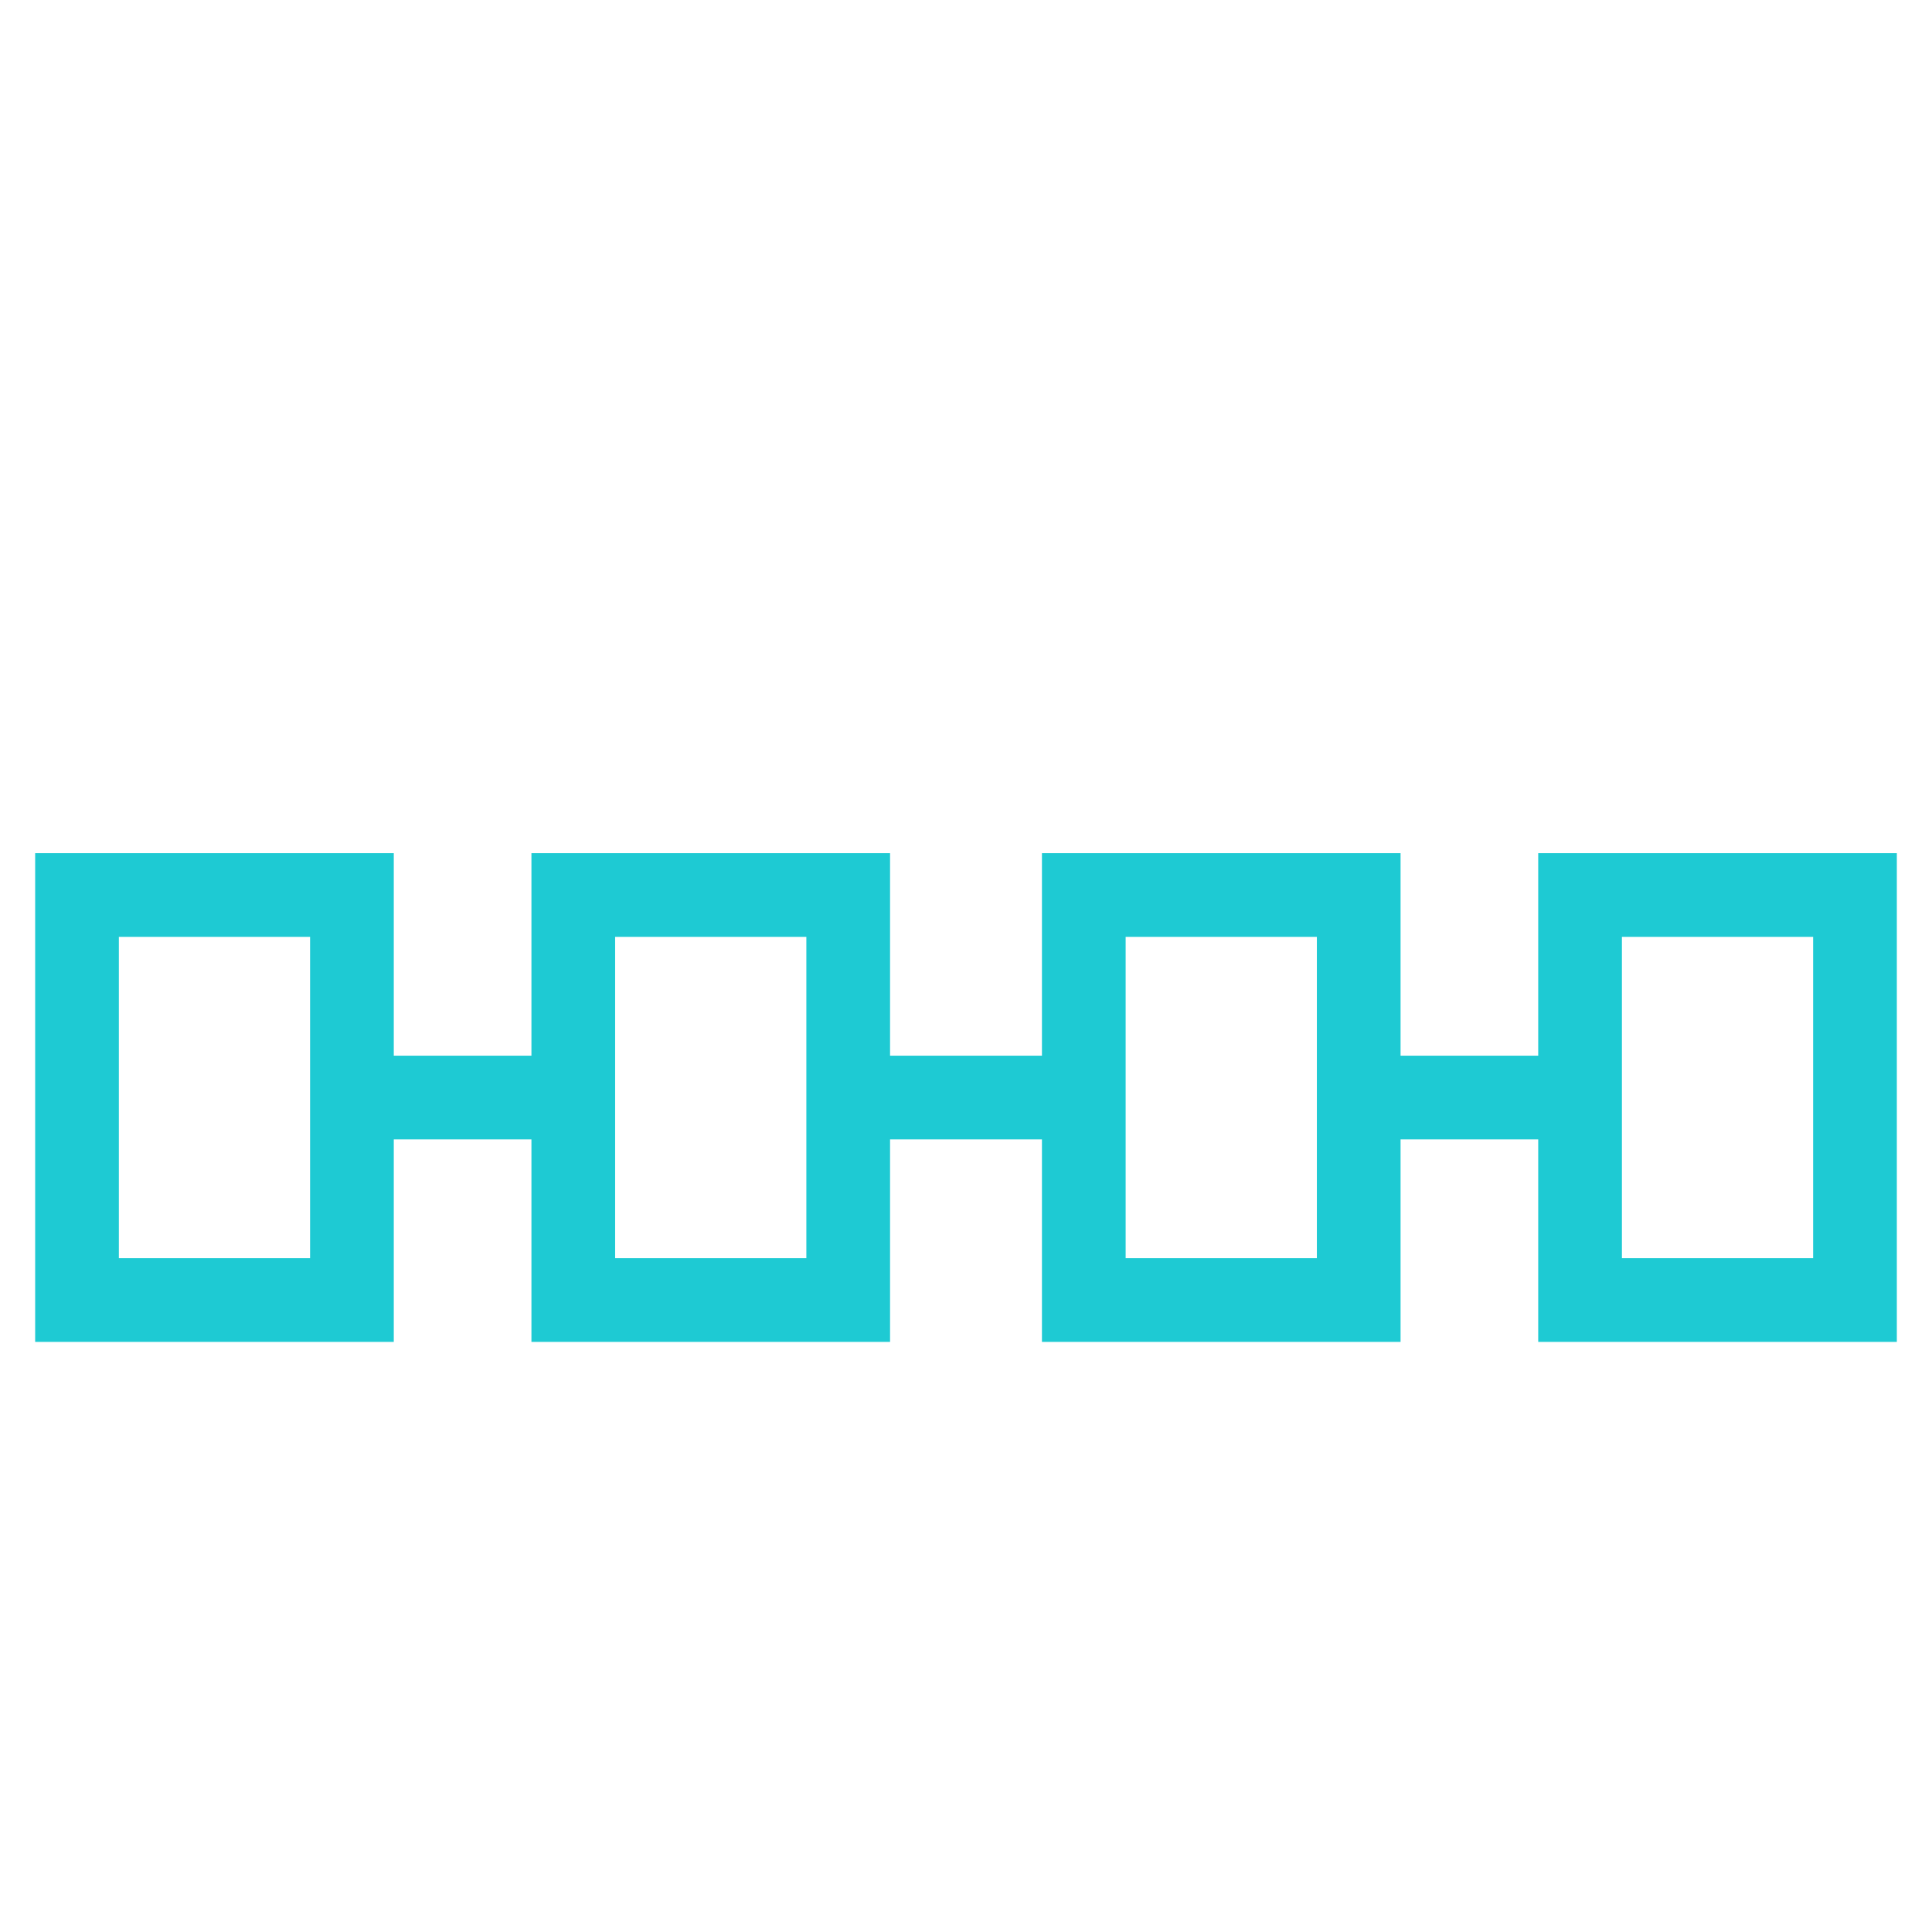 <svg width="100" height="100" viewBox="0 0 100 100" fill="none" xmlns="http://www.w3.org/2000/svg">
<path d="M79.618 44.16V54.642H72.493V44.16H53.931V54.642H46.069V44.16H27.507V54.642H20.382V44.16H1.82V69.456H20.382V58.974H27.507V69.456H46.069V58.974H53.931V69.456H72.493V58.974H79.618V69.456H98.18V44.16H79.618ZM16.05 65.124H6.152V48.491H16.05V65.124ZM41.737 65.124H31.839V48.491H41.737V65.124ZM68.161 65.124H58.263V48.491H68.161V65.124ZM93.848 65.124H83.95V48.491H93.848V65.124Z" fill="#1ECAD3"/>
</svg>

